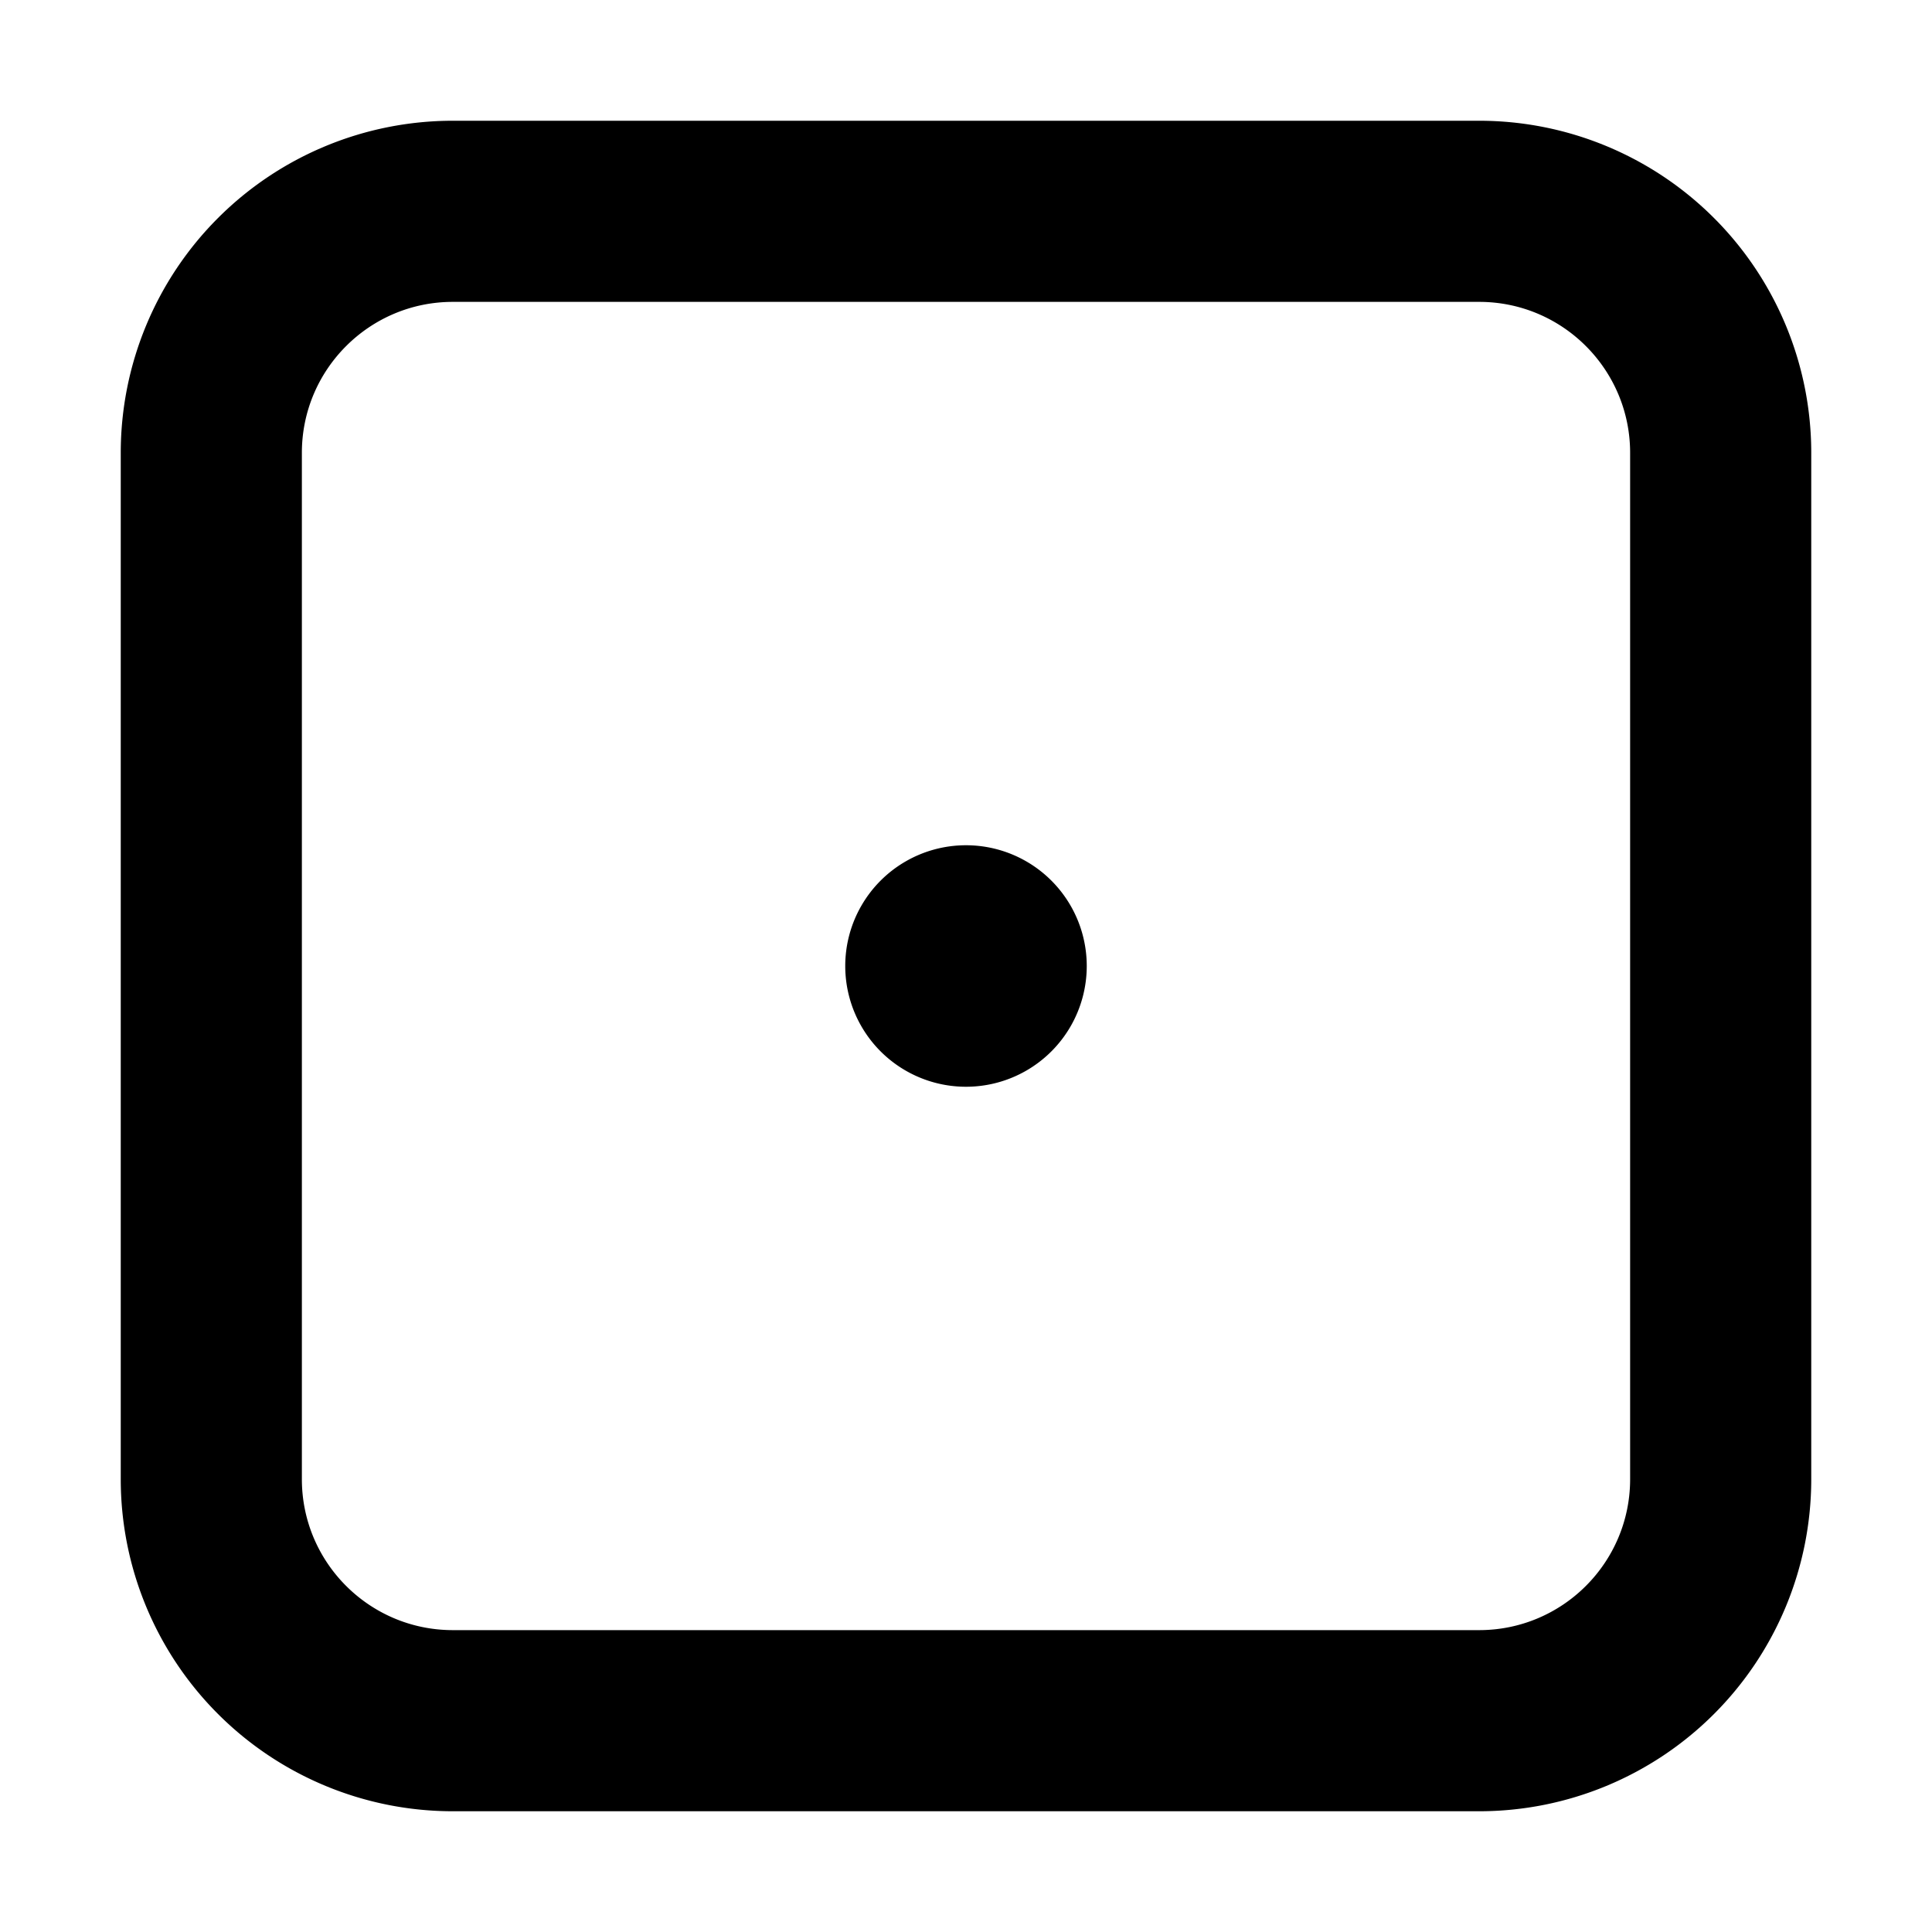 <svg xmlns="http://www.w3.org/2000/svg" fill="currentColor" class="vi" viewBox="0 0 16 16"><path d="M8 9a1 1 0 1 0 0-2 1 1 0 0 0 0 2"/><path d="M3.75 1A2.75 2.75 0 0 0 1 3.75v8.5A2.75 2.75 0 0 0 3.75 15h8.5A2.75 2.75 0 0 0 15 12.25v-8.5A2.75 2.75 0 0 0 12.25 1zM2.5 3.75c0-.69.56-1.25 1.25-1.25h8.5c.69 0 1.25.56 1.25 1.25v8.5c0 .69-.56 1.25-1.25 1.25h-8.5c-.69 0-1.25-.56-1.25-1.25z"/></svg>